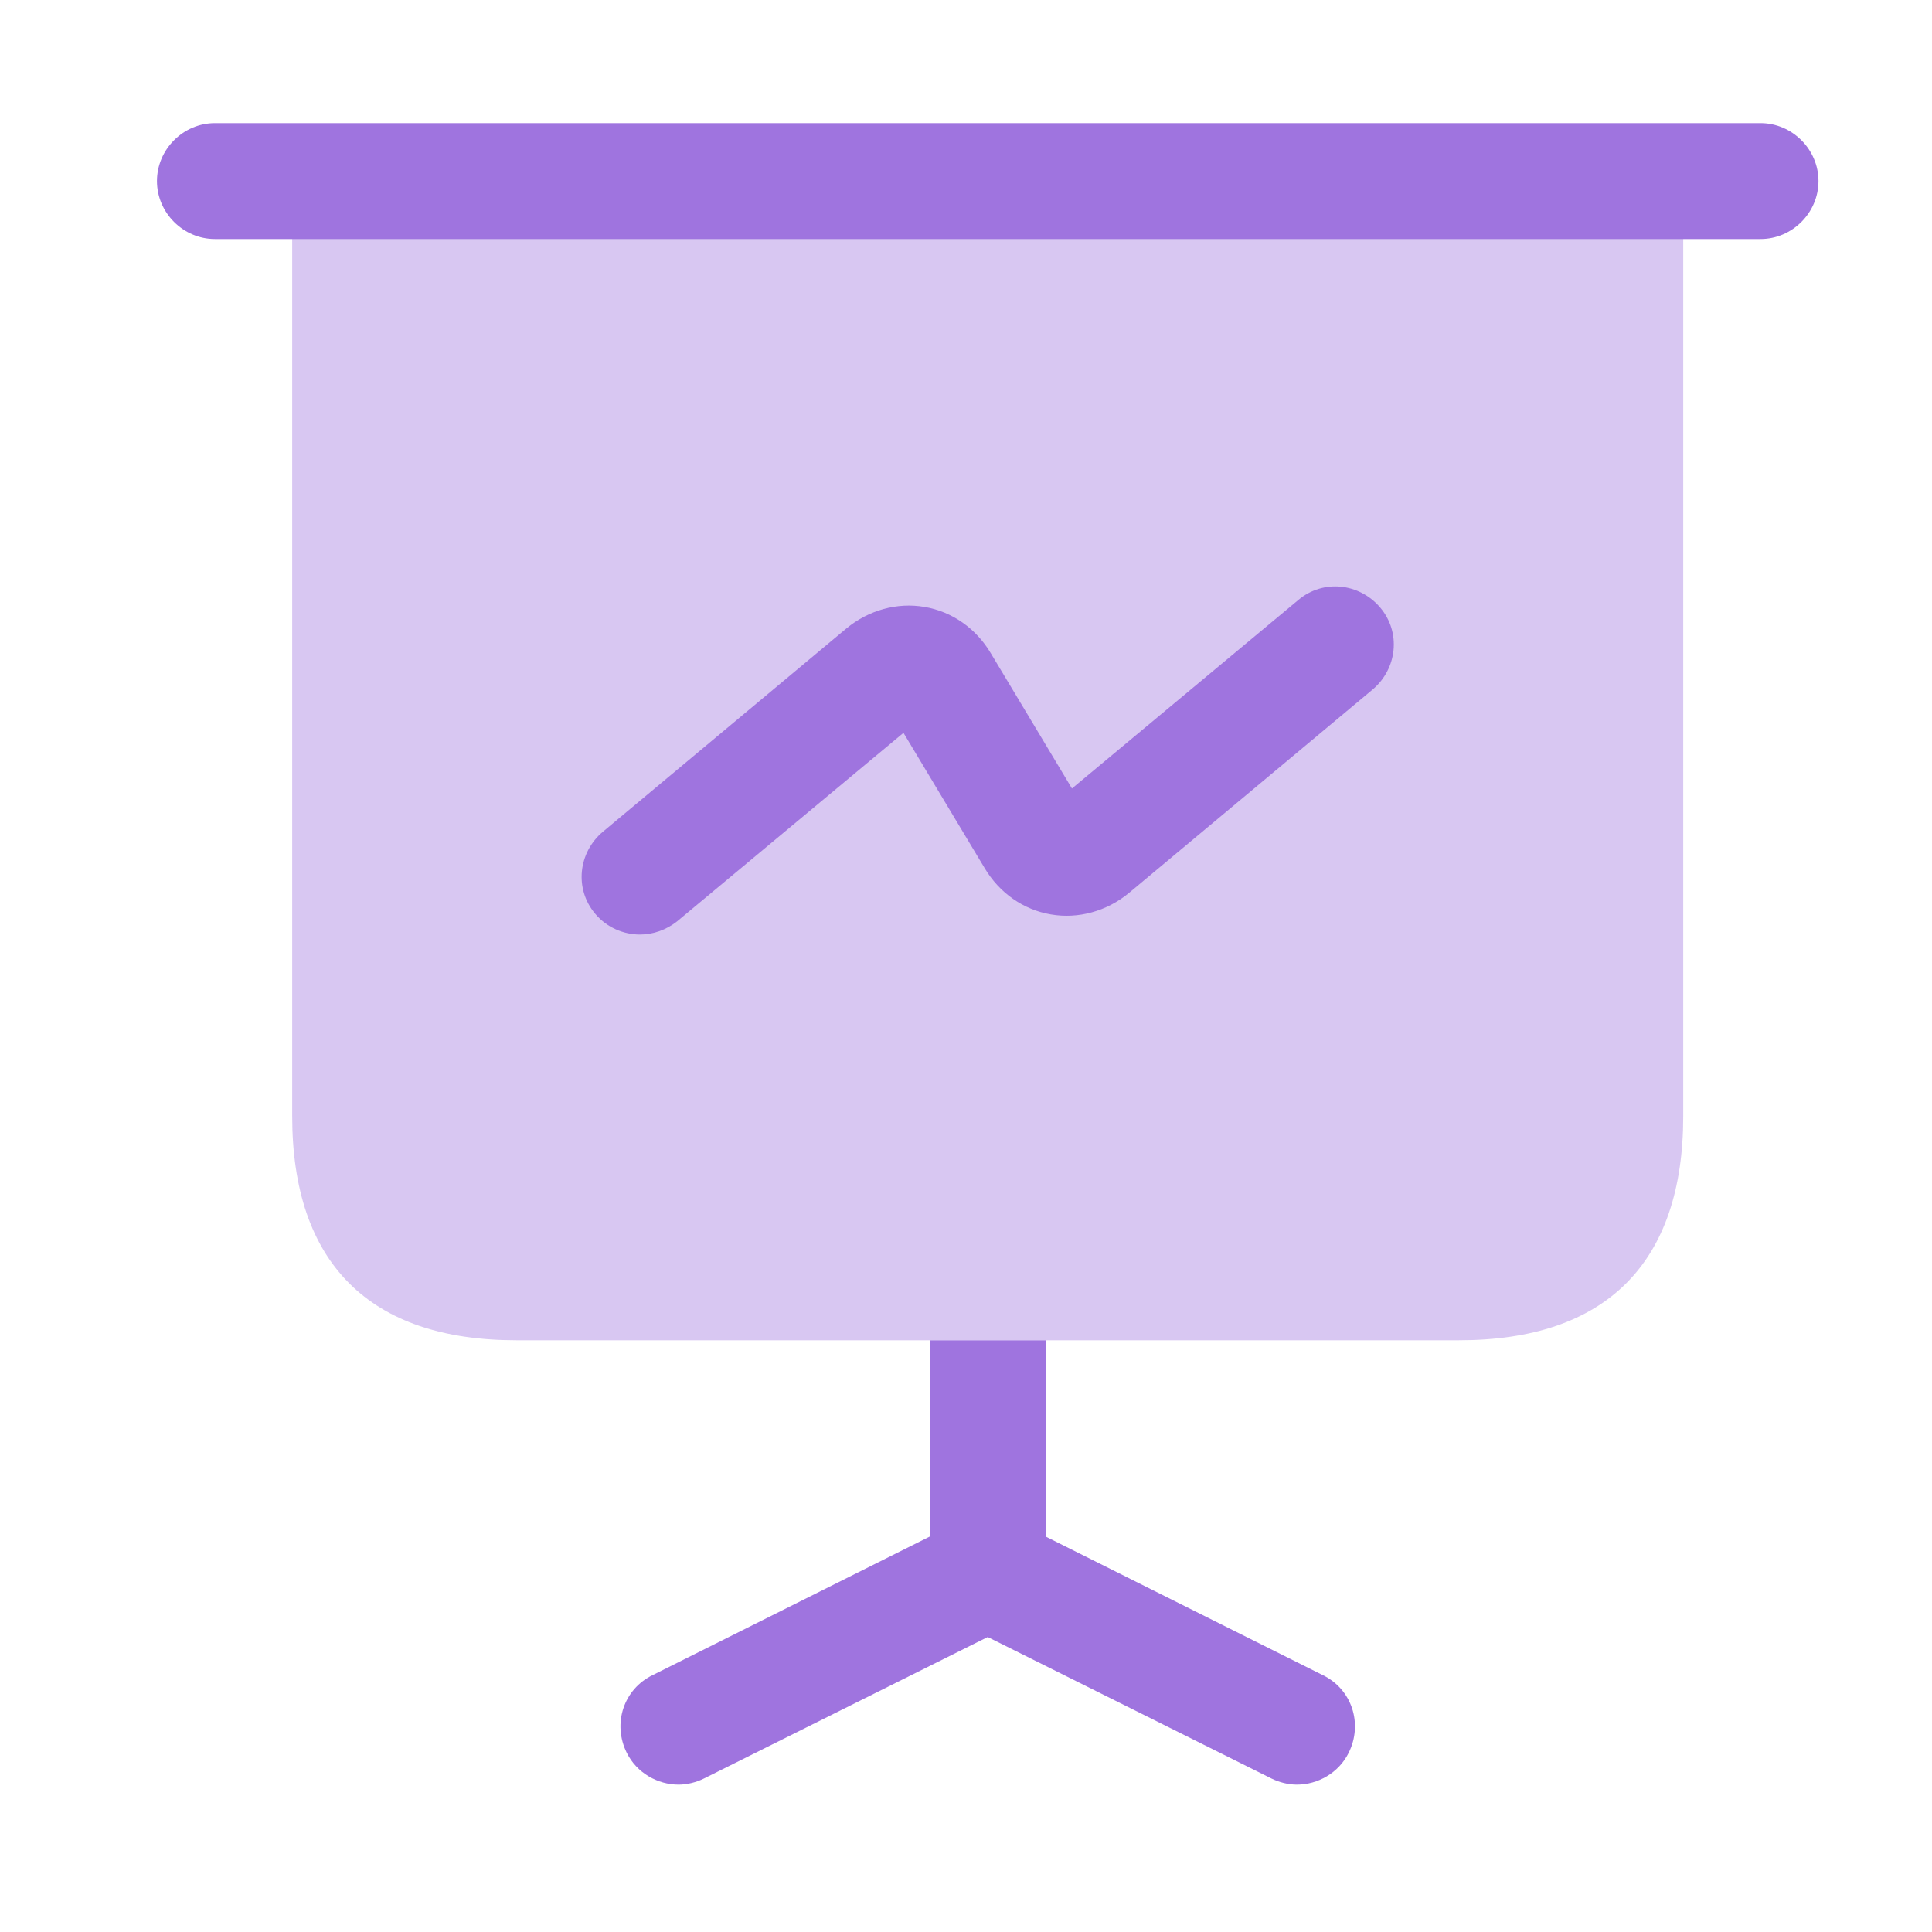<svg width="25" height="25" viewBox="0 0 25 25" fill="none" xmlns="http://www.w3.org/2000/svg">
<path opacity="0.4" d="M21.781 2.343V14.443C21.781 16.343 20.781 17.343 18.881 17.343H6.681C4.781 17.343 3.781 16.343 3.781 14.443V2.343H21.781Z" fill="#9F74DF"/>
<path d="M22.781 3.093H2.781C2.371 3.093 2.031 2.753 2.031 2.343C2.031 1.933 2.371 1.593 2.781 1.593H22.781C23.191 1.593 23.531 1.933 23.531 2.343C23.531 2.753 23.191 3.093 22.781 3.093Z" fill="#9F74DF"/>
<path d="M17.451 22.683C17.321 22.943 17.051 23.093 16.781 23.093C16.671 23.093 16.551 23.063 16.451 23.013L12.781 21.183L9.111 23.013C9.011 23.063 8.891 23.093 8.781 23.093C8.511 23.093 8.241 22.943 8.111 22.683C7.921 22.303 8.071 21.853 8.451 21.673L12.031 19.883V17.343H13.531V19.883L17.111 21.673C17.491 21.853 17.641 22.303 17.451 22.683Z" fill="#9F74DF"/>
<path d="M8.281 12.093C8.071 12.093 7.851 12.003 7.701 11.823C7.431 11.503 7.481 11.033 7.801 10.763L10.951 8.133C11.241 7.893 11.611 7.793 11.961 7.853C12.321 7.913 12.631 8.133 12.821 8.453L13.871 10.203L16.801 7.763C17.121 7.493 17.591 7.543 17.861 7.863C18.131 8.183 18.081 8.653 17.761 8.923L14.611 11.553C14.321 11.793 13.951 11.893 13.601 11.833C13.241 11.773 12.931 11.553 12.741 11.233L11.691 9.483L8.761 11.923C8.621 12.033 8.451 12.093 8.281 12.093Z" fill="#9F74DF"/>
</svg>
